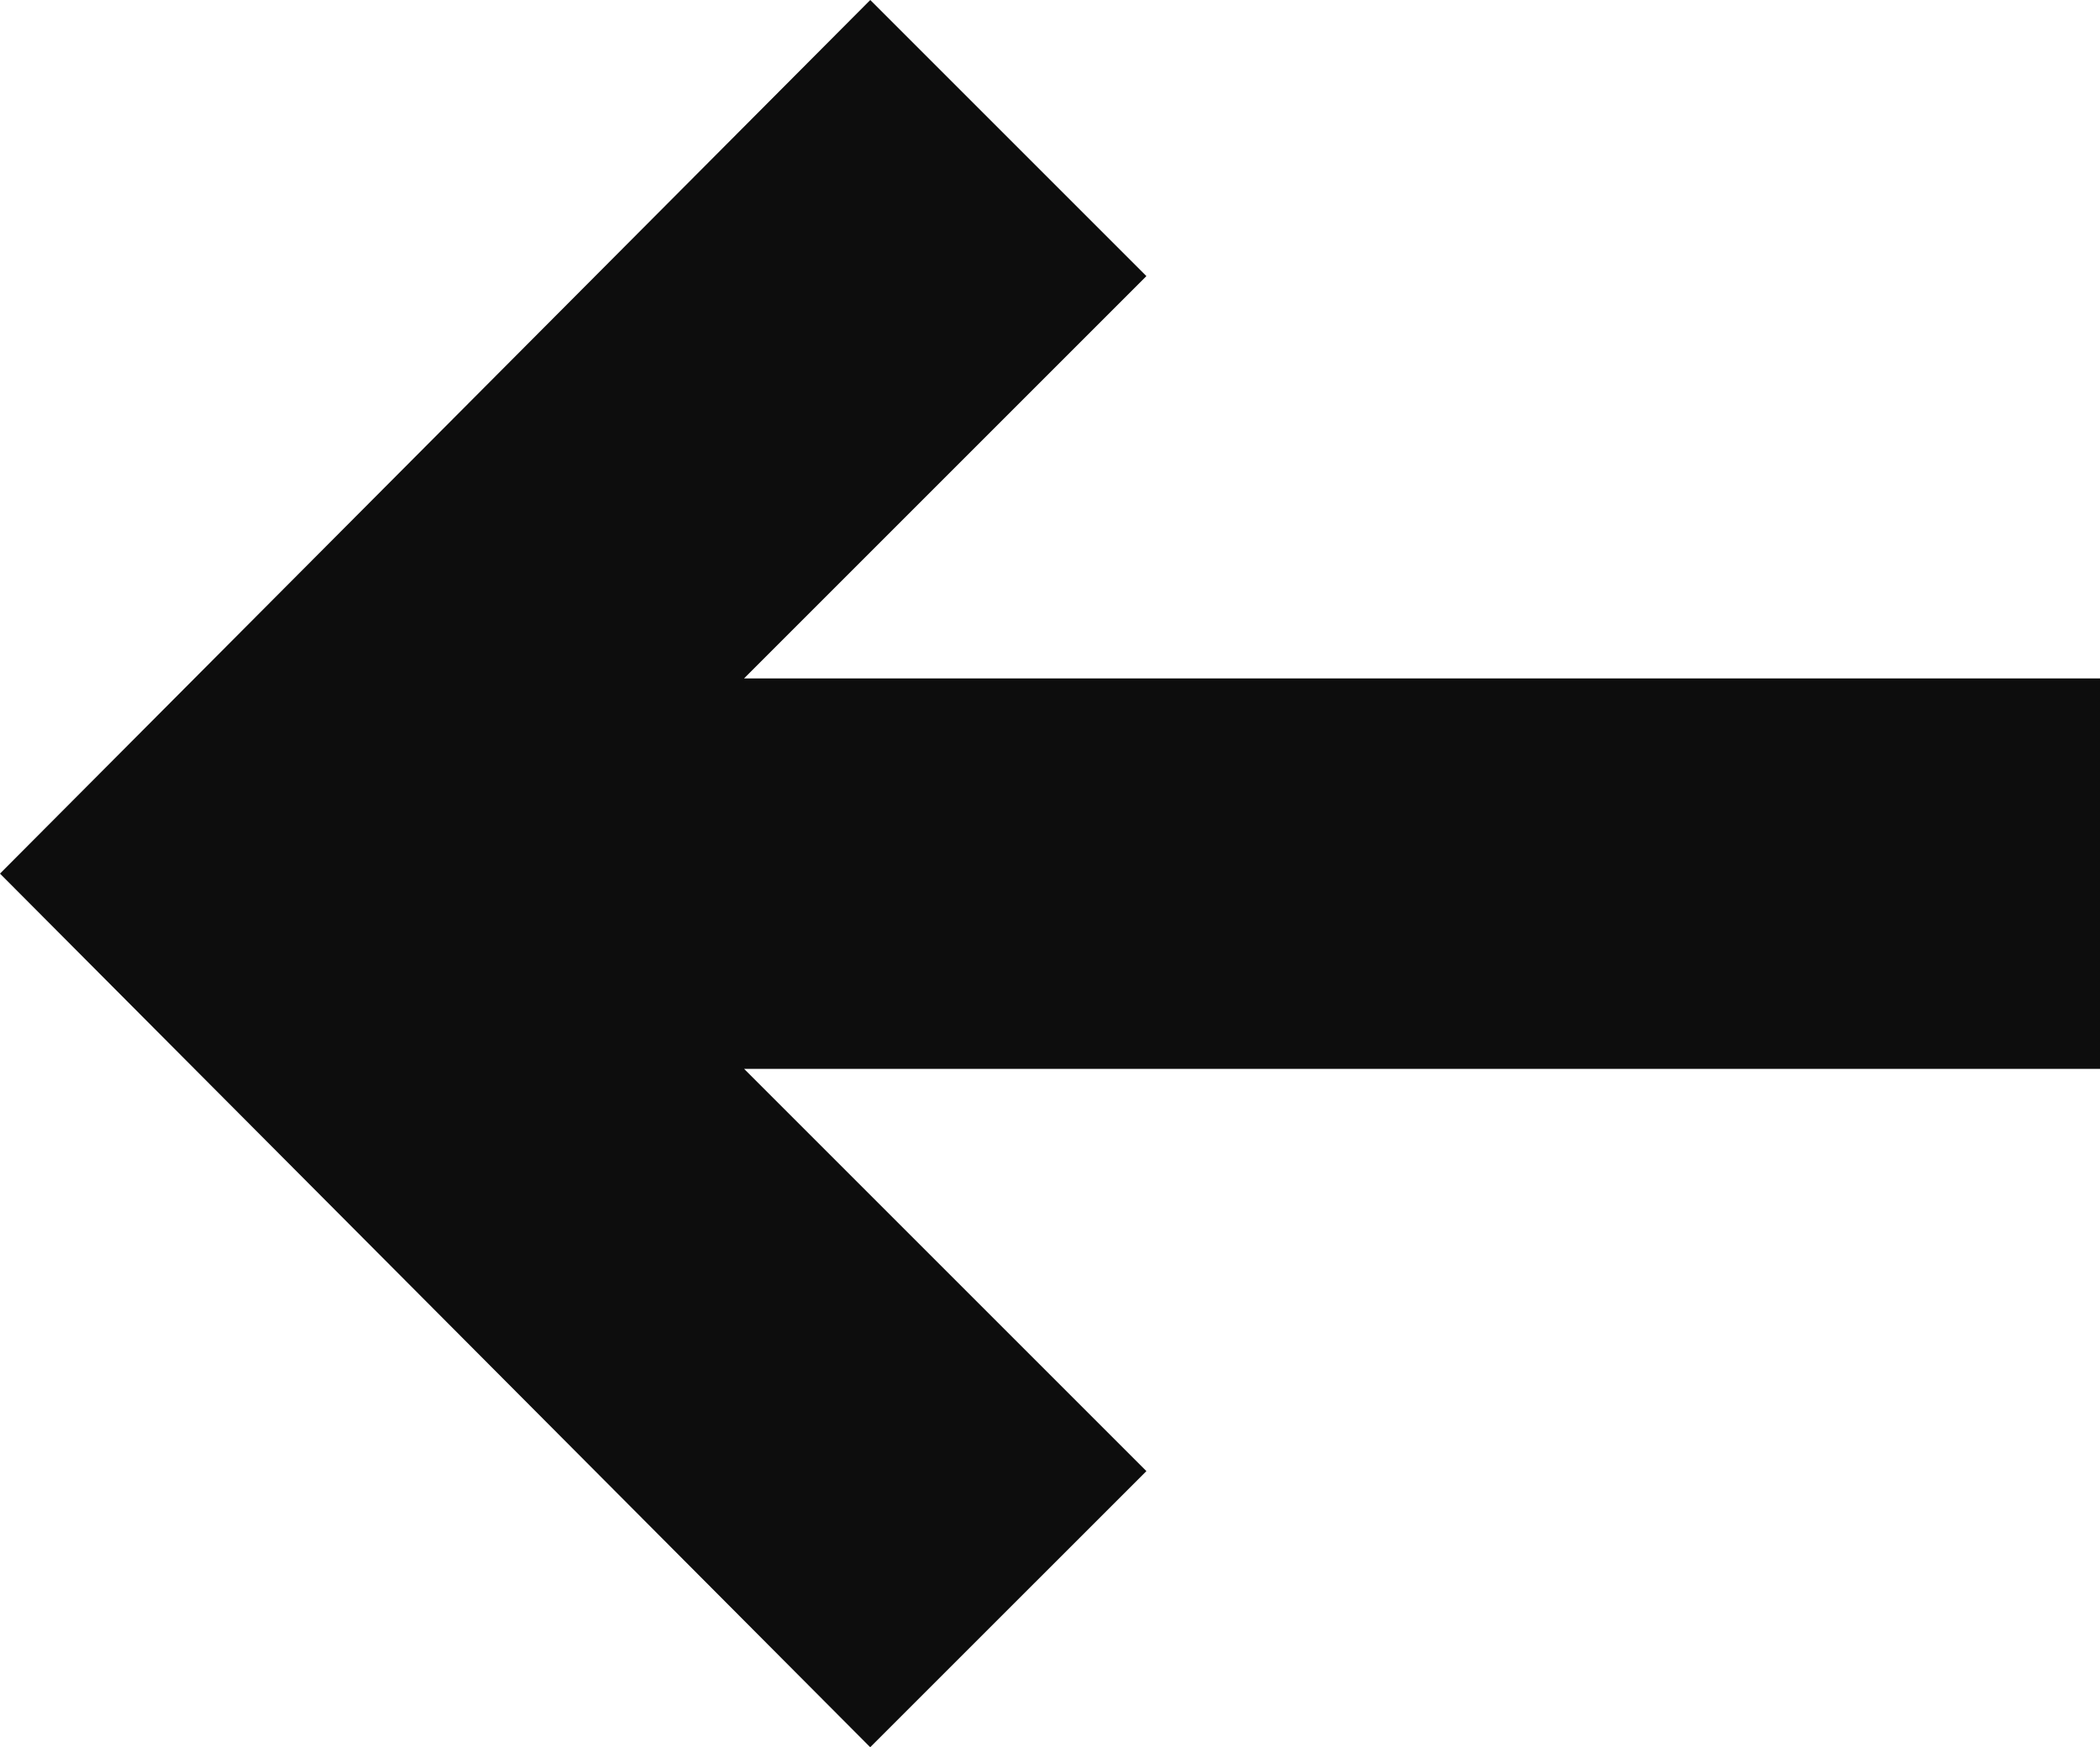 <svg xmlns="http://www.w3.org/2000/svg" width="35.409" height="29.464" viewBox="0 0 35.409 29.464">
  <path id="Path_12139" data-name="Path 12139" d="M20.737,0,16.08,4.656l6.783,6.783H0v6.585H22.864L16.08,24.808l4.656,4.656L35.41,14.732Z" transform="translate(35.41 29.464) rotate(180)" fill="#0d0d0d"/>
</svg>
